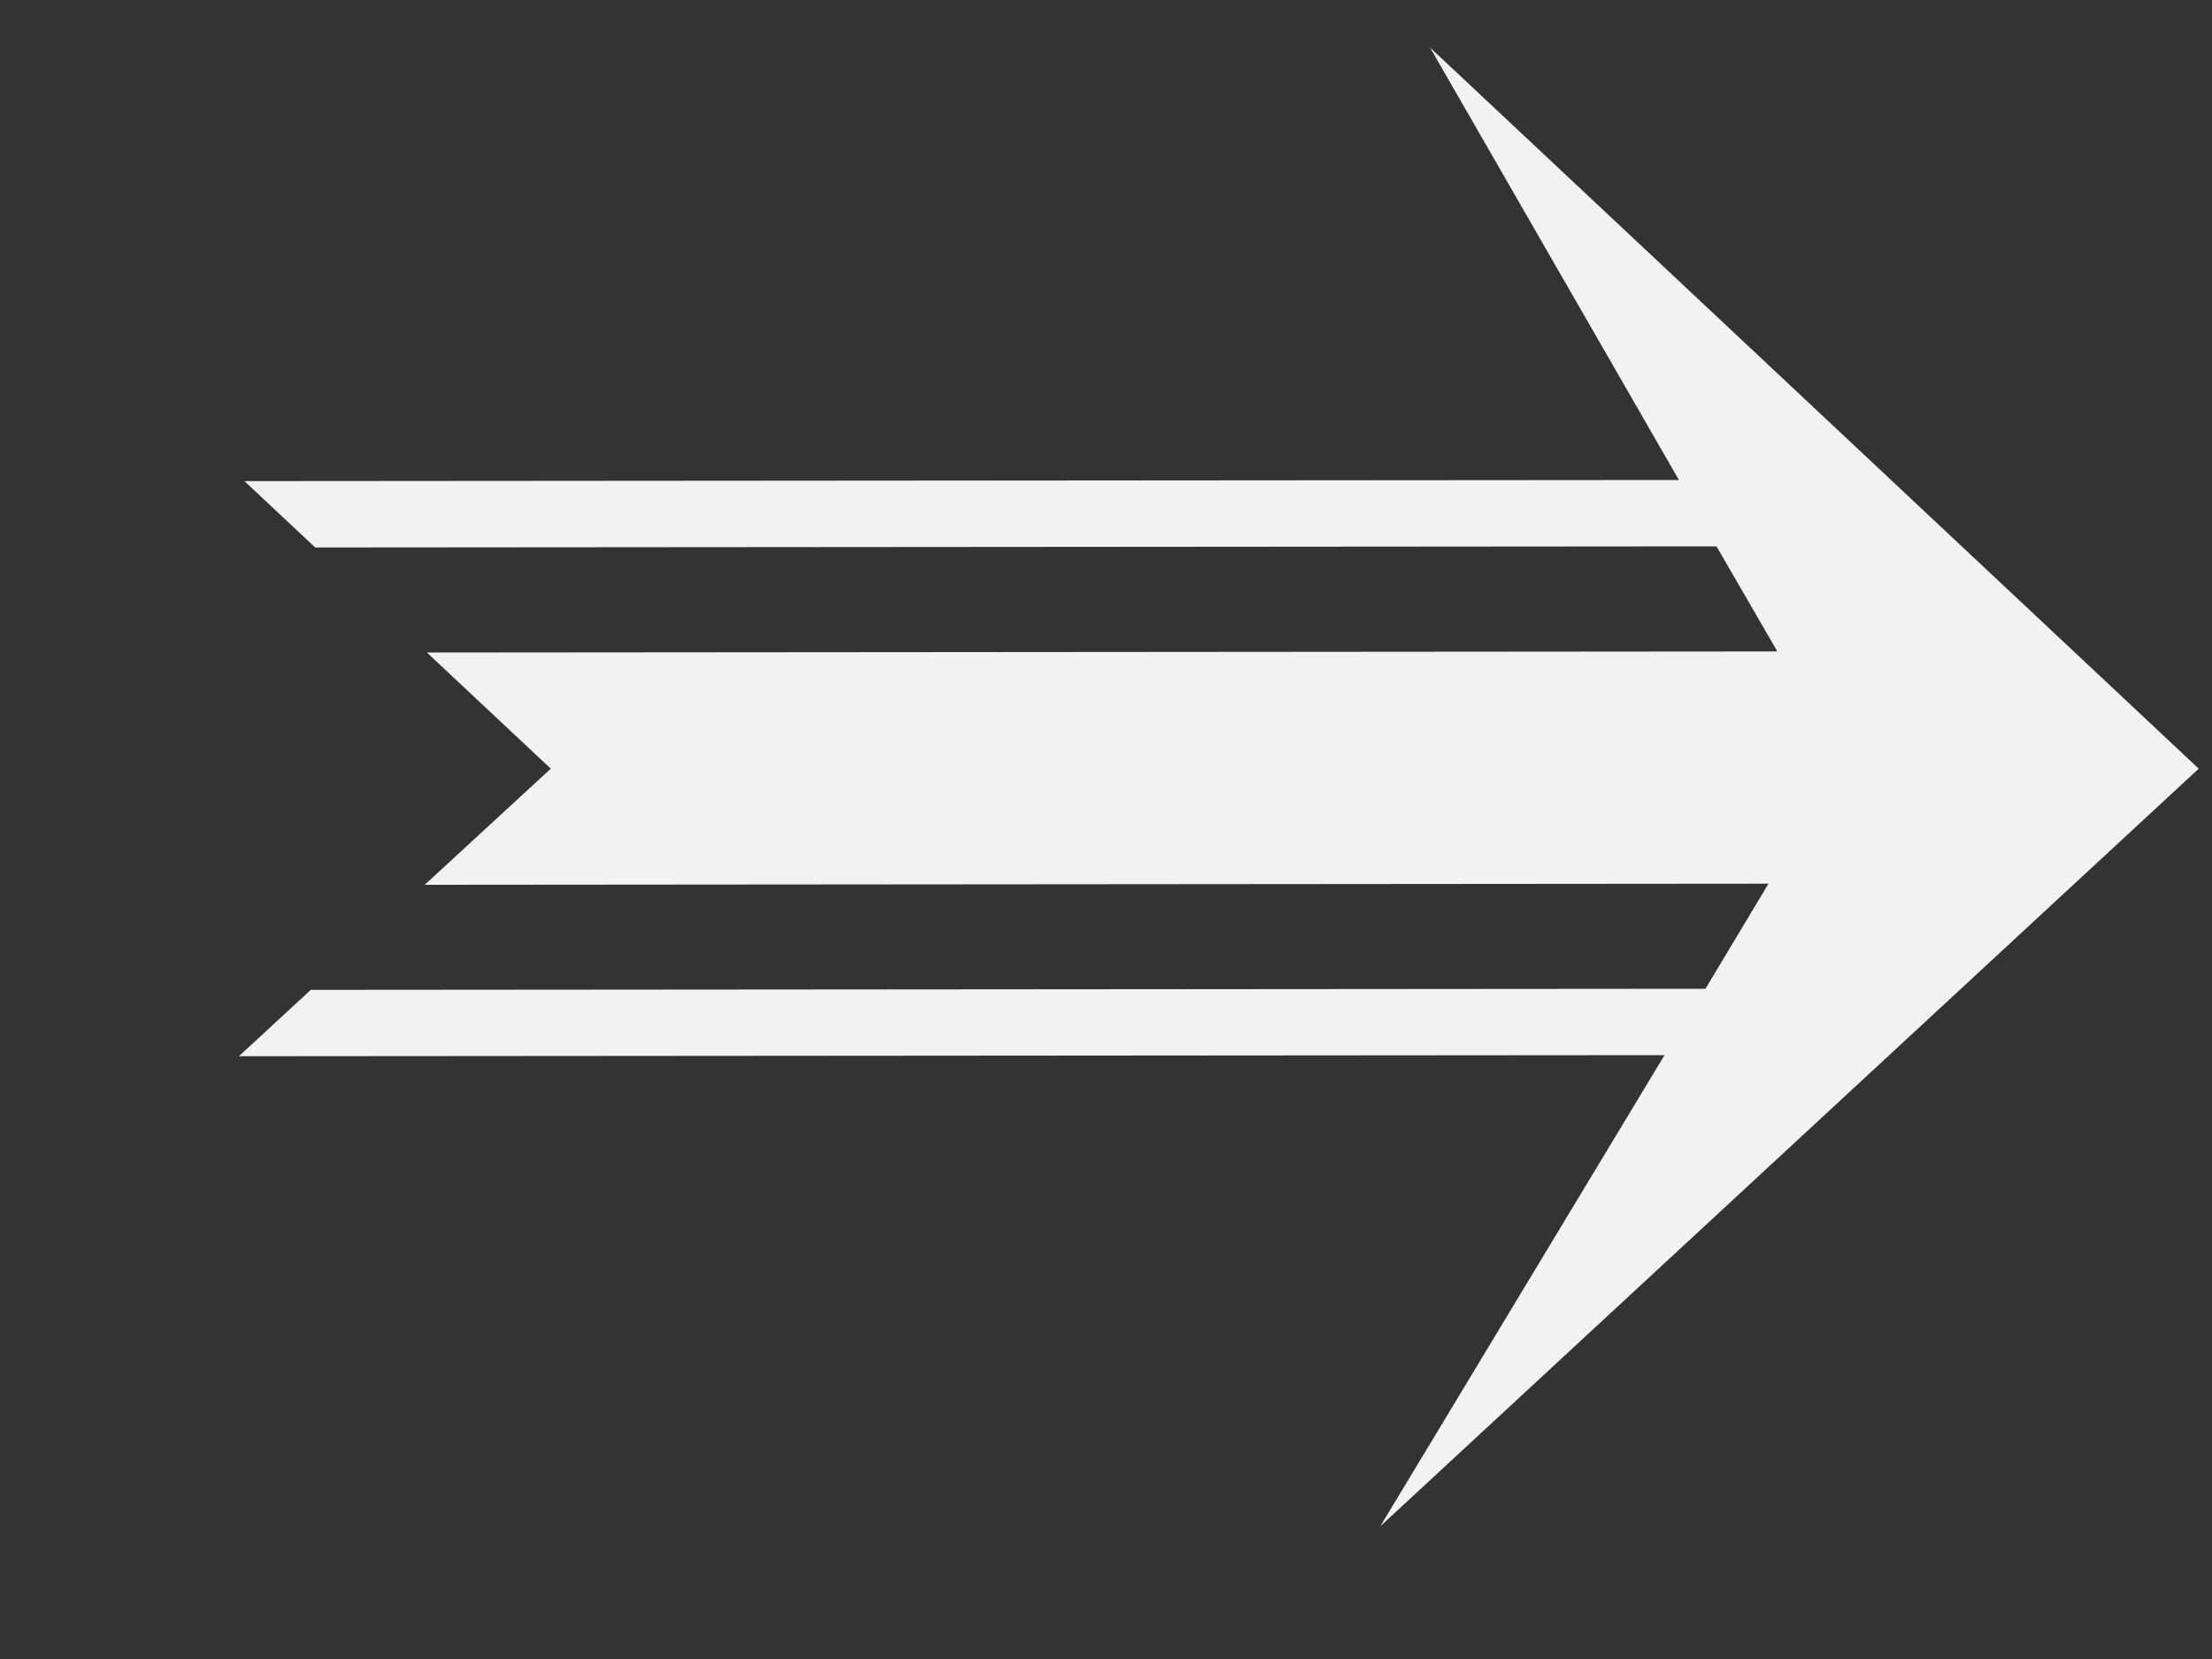 <?xml version="1.0" encoding="utf-8"?>
<!-- Generator: Adobe Illustrator 19.2.0, SVG Export Plug-In . SVG Version: 6.00 Build 0)  -->
<svg version="1.1" id="Layer_1" xmlns="http://www.w3.org/2000/svg" xmlns:xlink="http://www.w3.org/1999/xlink" x="0px" y="0px"
	 viewBox="0 0 200 150" enable-background="new 0 0 200 150" xml:space="preserve">
<rect x="0" y="0" width="200" height="150" fill="#333333" stroke="none"/>
<polygon fill="#F2F2F2" points="198.8,69.5 129.3,4.3 151.8,43.4 22.1,43.5 28.5,49.5 155.2,49.4 160.7,58.9 38.6,59 49.8,69.5 
	38.4,80 159.9,79.9 154.2,89.4 28.1,89.5 21.6,95.5 150.5,95.4 124.8,138 "/>
</svg>
